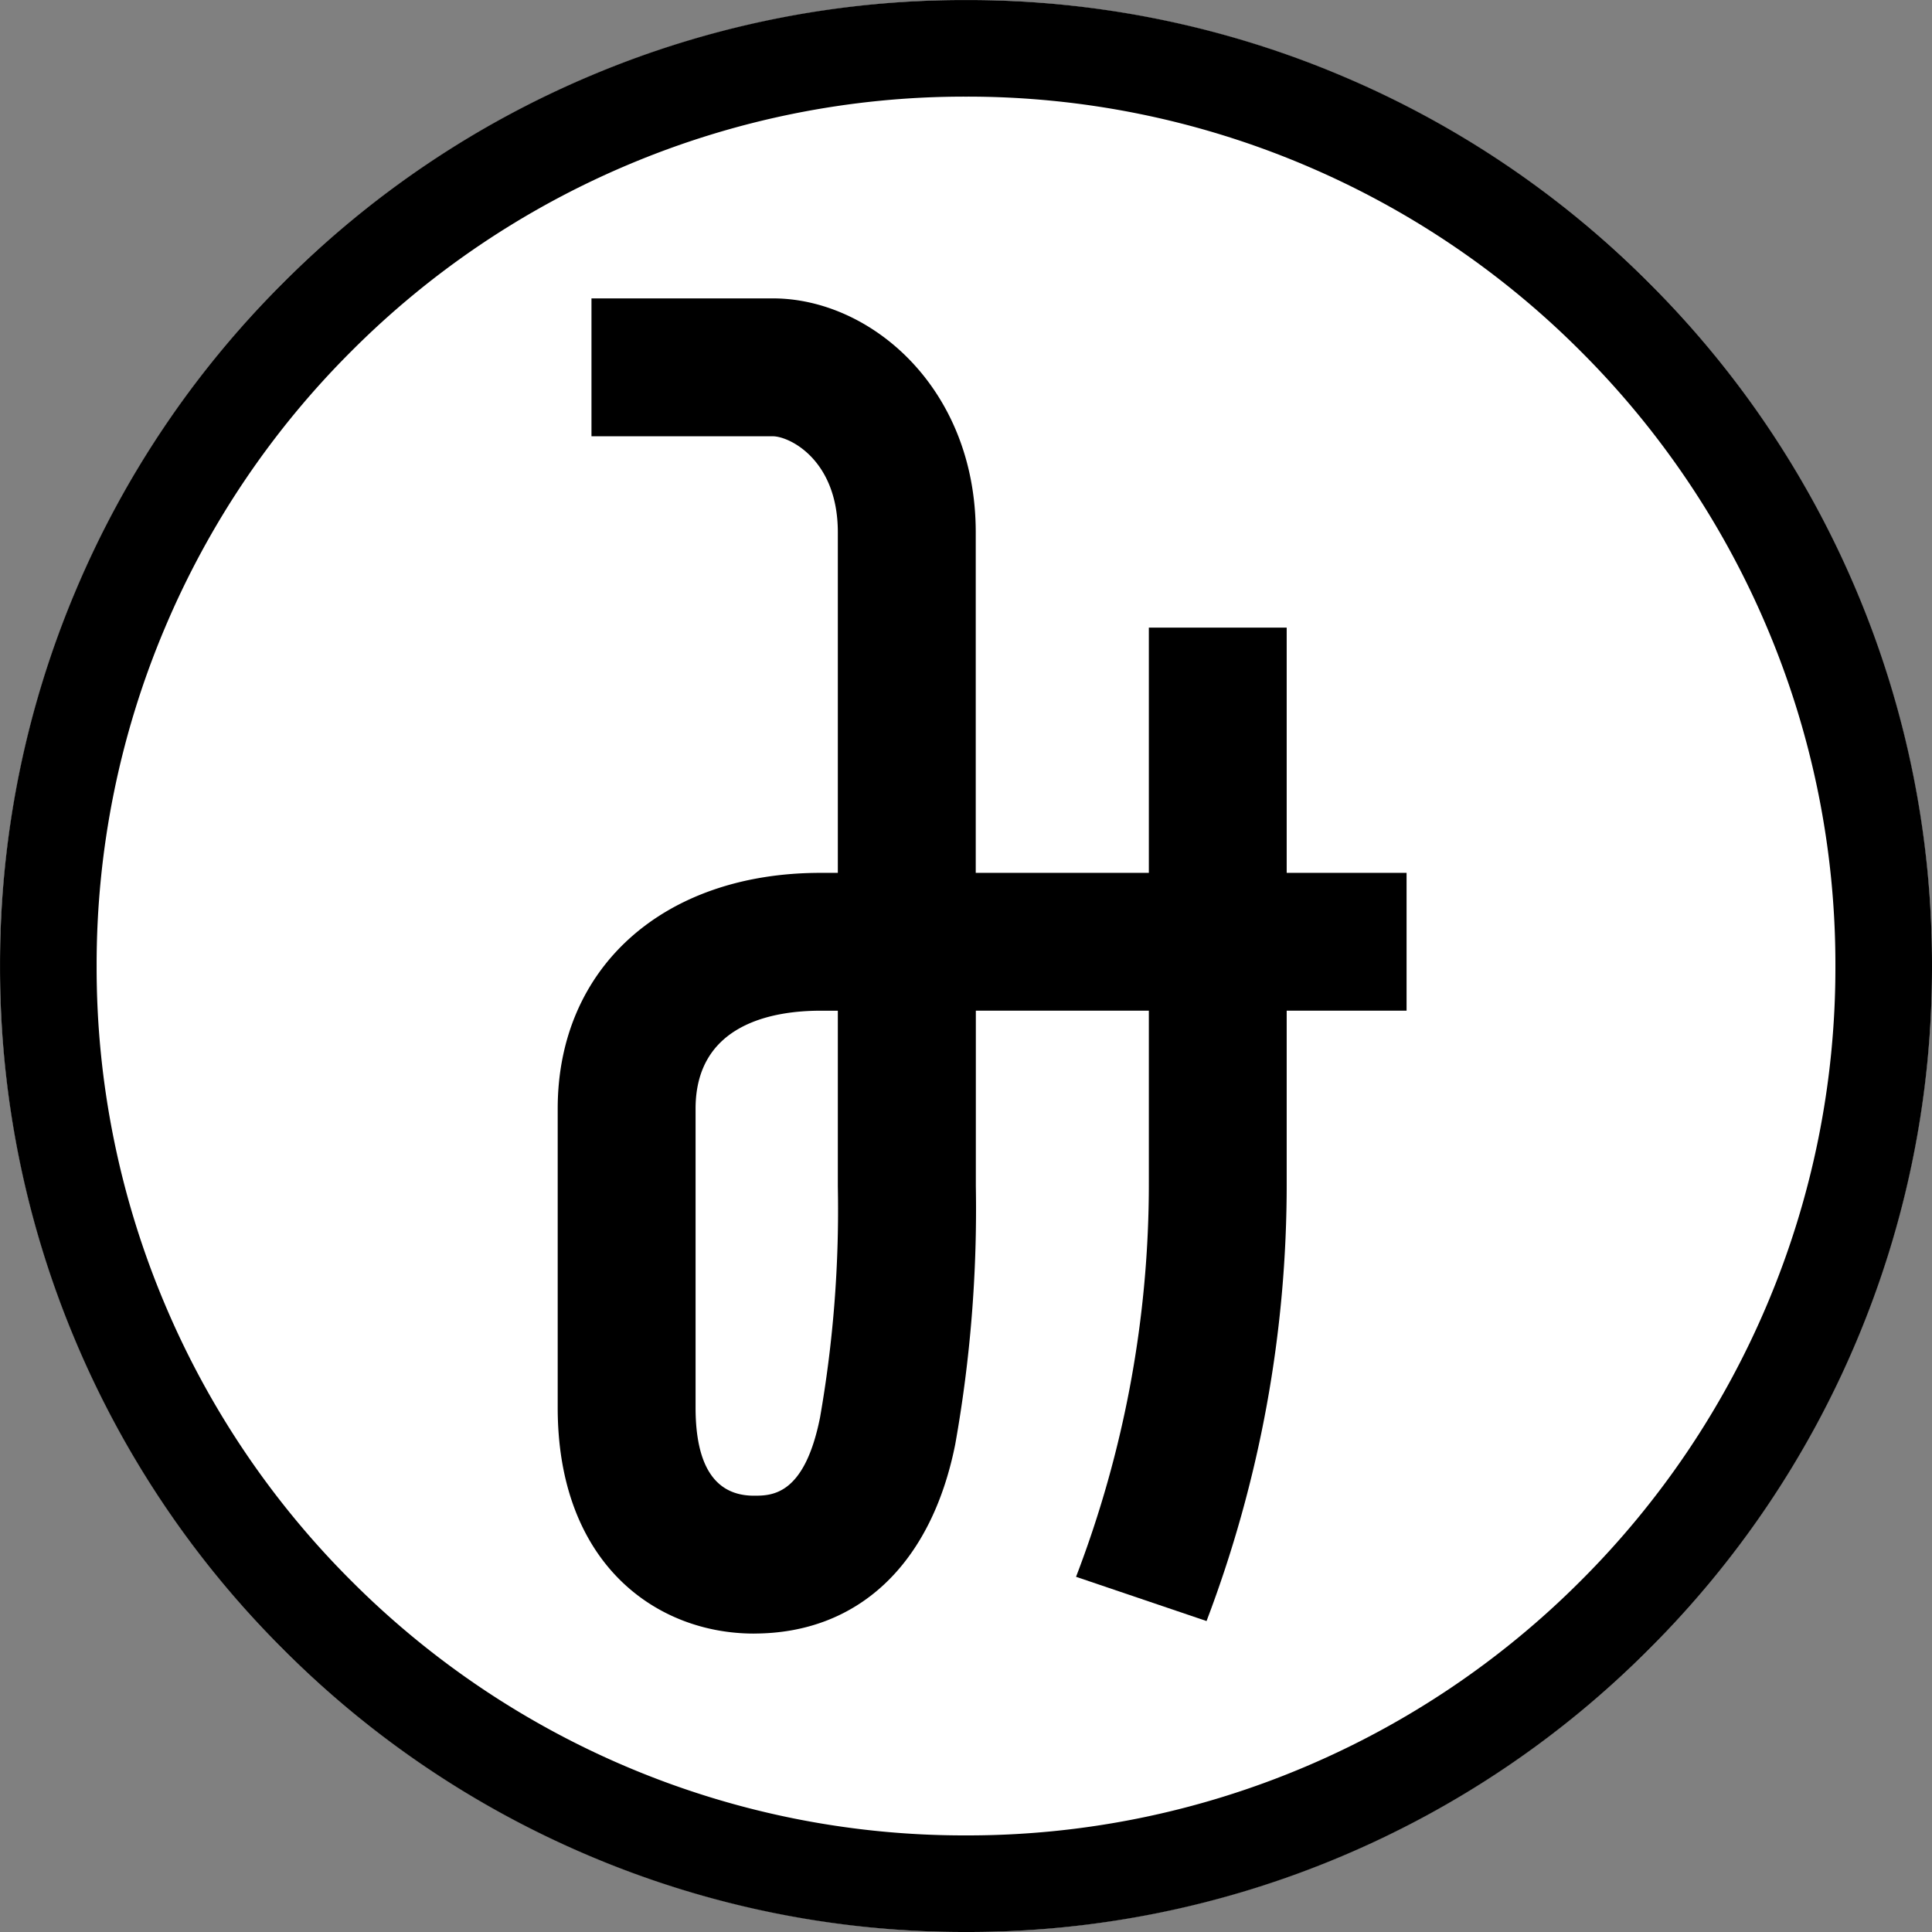 <svg xmlns="http://www.w3.org/2000/svg" width="60.001" height="60.001" viewBox="0 0 60.001 60.001"><rect x="0" y="0" width="60.001" height="60.001" fill="#808080" stroke="none"/><g transform="translate(-315.999 -208.999)"><circle cx="30" cy="30" r="30" transform="translate(316 209)" fill="#fff"/><g transform="translate(138 -80)"><g transform="translate(-2.361 -3.214)"><path d="M6.093,43.737C3.06,43.737,0,41.567,0,36.718V27.437c0-4.382,3.281-7.325,8.162-7.325H8.7V9.535c0-2.248-1.5-2.982-2.022-2.982H1.049V2.271H6.683c3.032,0,6.3,2.778,6.3,7.264V20.111H26.363v4.281H12.986v5.454a41.57,41.57,0,0,1-.64,8.014c-.745,3.734-3.024,5.876-6.254,5.876M8.162,24.393c-1.449,0-3.88.395-3.88,3.044v9.281c0,1.817.61,2.737,1.812,2.737.549,0,1.569,0,2.054-2.432A37.405,37.405,0,0,0,8.7,29.846V24.393Z" transform="translate(197.68 299.209)"/><path d="M16.087,40.765l-4.054-1.374a34.053,34.053,0,0,0,2.261-12.256V9.913h4.281V27.135a38.132,38.132,0,0,1-2.489,13.63" transform="translate(201.745 301.792)"/></g><path d="M-14329,6306a29.812,29.812,0,0,1-11.678-2.357,29.885,29.885,0,0,1-9.536-6.43,29.9,29.9,0,0,1-6.429-9.536A29.808,29.808,0,0,1-14359,6276a29.8,29.8,0,0,1,2.357-11.676,29.9,29.9,0,0,1,6.429-9.536,29.892,29.892,0,0,1,9.536-6.43A29.816,29.816,0,0,1-14329,6246a29.809,29.809,0,0,1,11.678,2.358,29.9,29.9,0,0,1,9.537,6.43,29.9,29.9,0,0,1,6.429,9.536A29.8,29.8,0,0,1-14299,6276a29.808,29.808,0,0,1-2.357,11.678,29.9,29.9,0,0,1-6.429,9.536,29.884,29.884,0,0,1-9.537,6.43A29.8,29.8,0,0,1-14329,6306Zm0-57a26.838,26.838,0,0,0-10.51,2.122,26.914,26.914,0,0,0-8.581,5.786,26.9,26.9,0,0,0-5.785,8.582A26.822,26.822,0,0,0-14356,6276a26.823,26.823,0,0,0,2.122,10.51,26.9,26.9,0,0,0,5.785,8.583,26.922,26.922,0,0,0,8.581,5.787A26.83,26.83,0,0,0-14329,6303a26.831,26.831,0,0,0,10.511-2.122,26.929,26.929,0,0,0,8.582-5.787,26.918,26.918,0,0,0,5.787-8.583A26.823,26.823,0,0,0-14302,6276a26.82,26.82,0,0,0-2.122-10.509,26.928,26.928,0,0,0-5.787-8.582,26.913,26.913,0,0,0-8.582-5.786A26.843,26.843,0,0,0-14329,6249Z" transform="translate(14537 -5957)"/></g></g></svg>